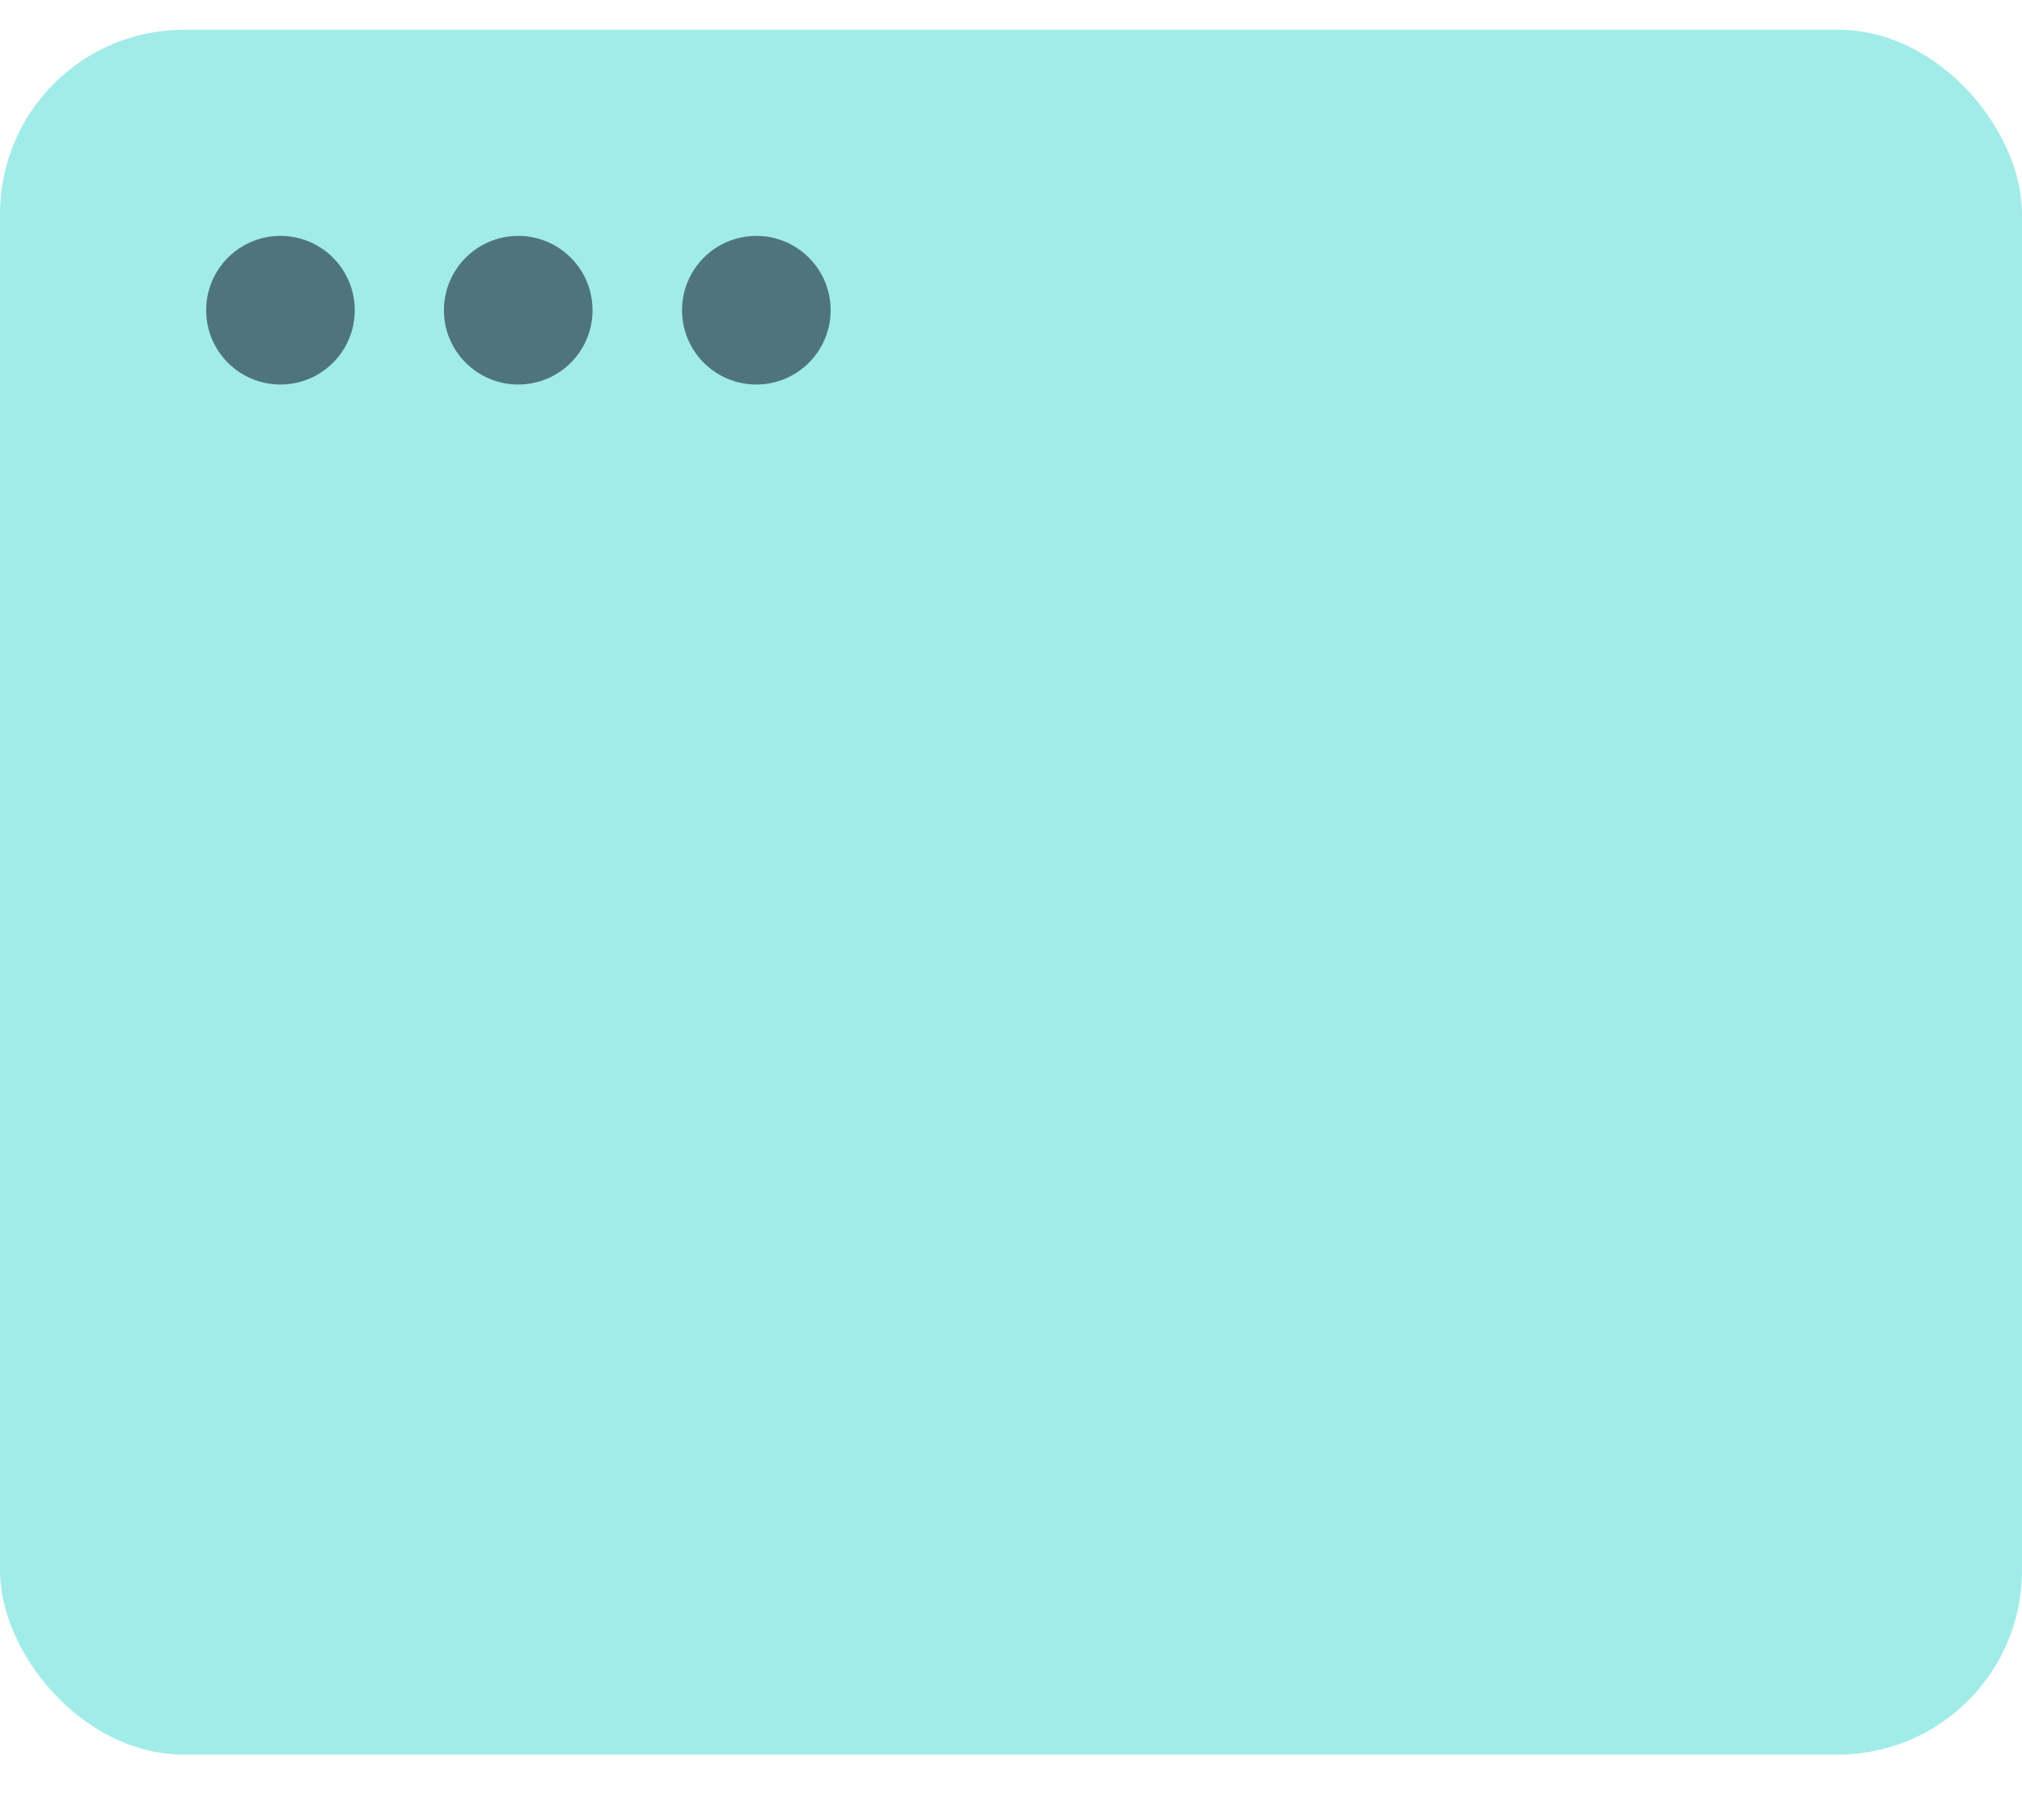<svg xmlns="http://www.w3.org/2000/svg" width="20" height="18" fill="none"><rect width="20" height="17.059" y=".294" fill="#A1ECE9" rx="1.82"/><circle cx="2.774" cy="3.068" r=".735" fill="#4E757D"/><circle cx="5.126" cy="3.068" r=".735" fill="#4E757D"/><circle cx="7.481" cy="3.068" r=".735" fill="#4E757D"/></svg>